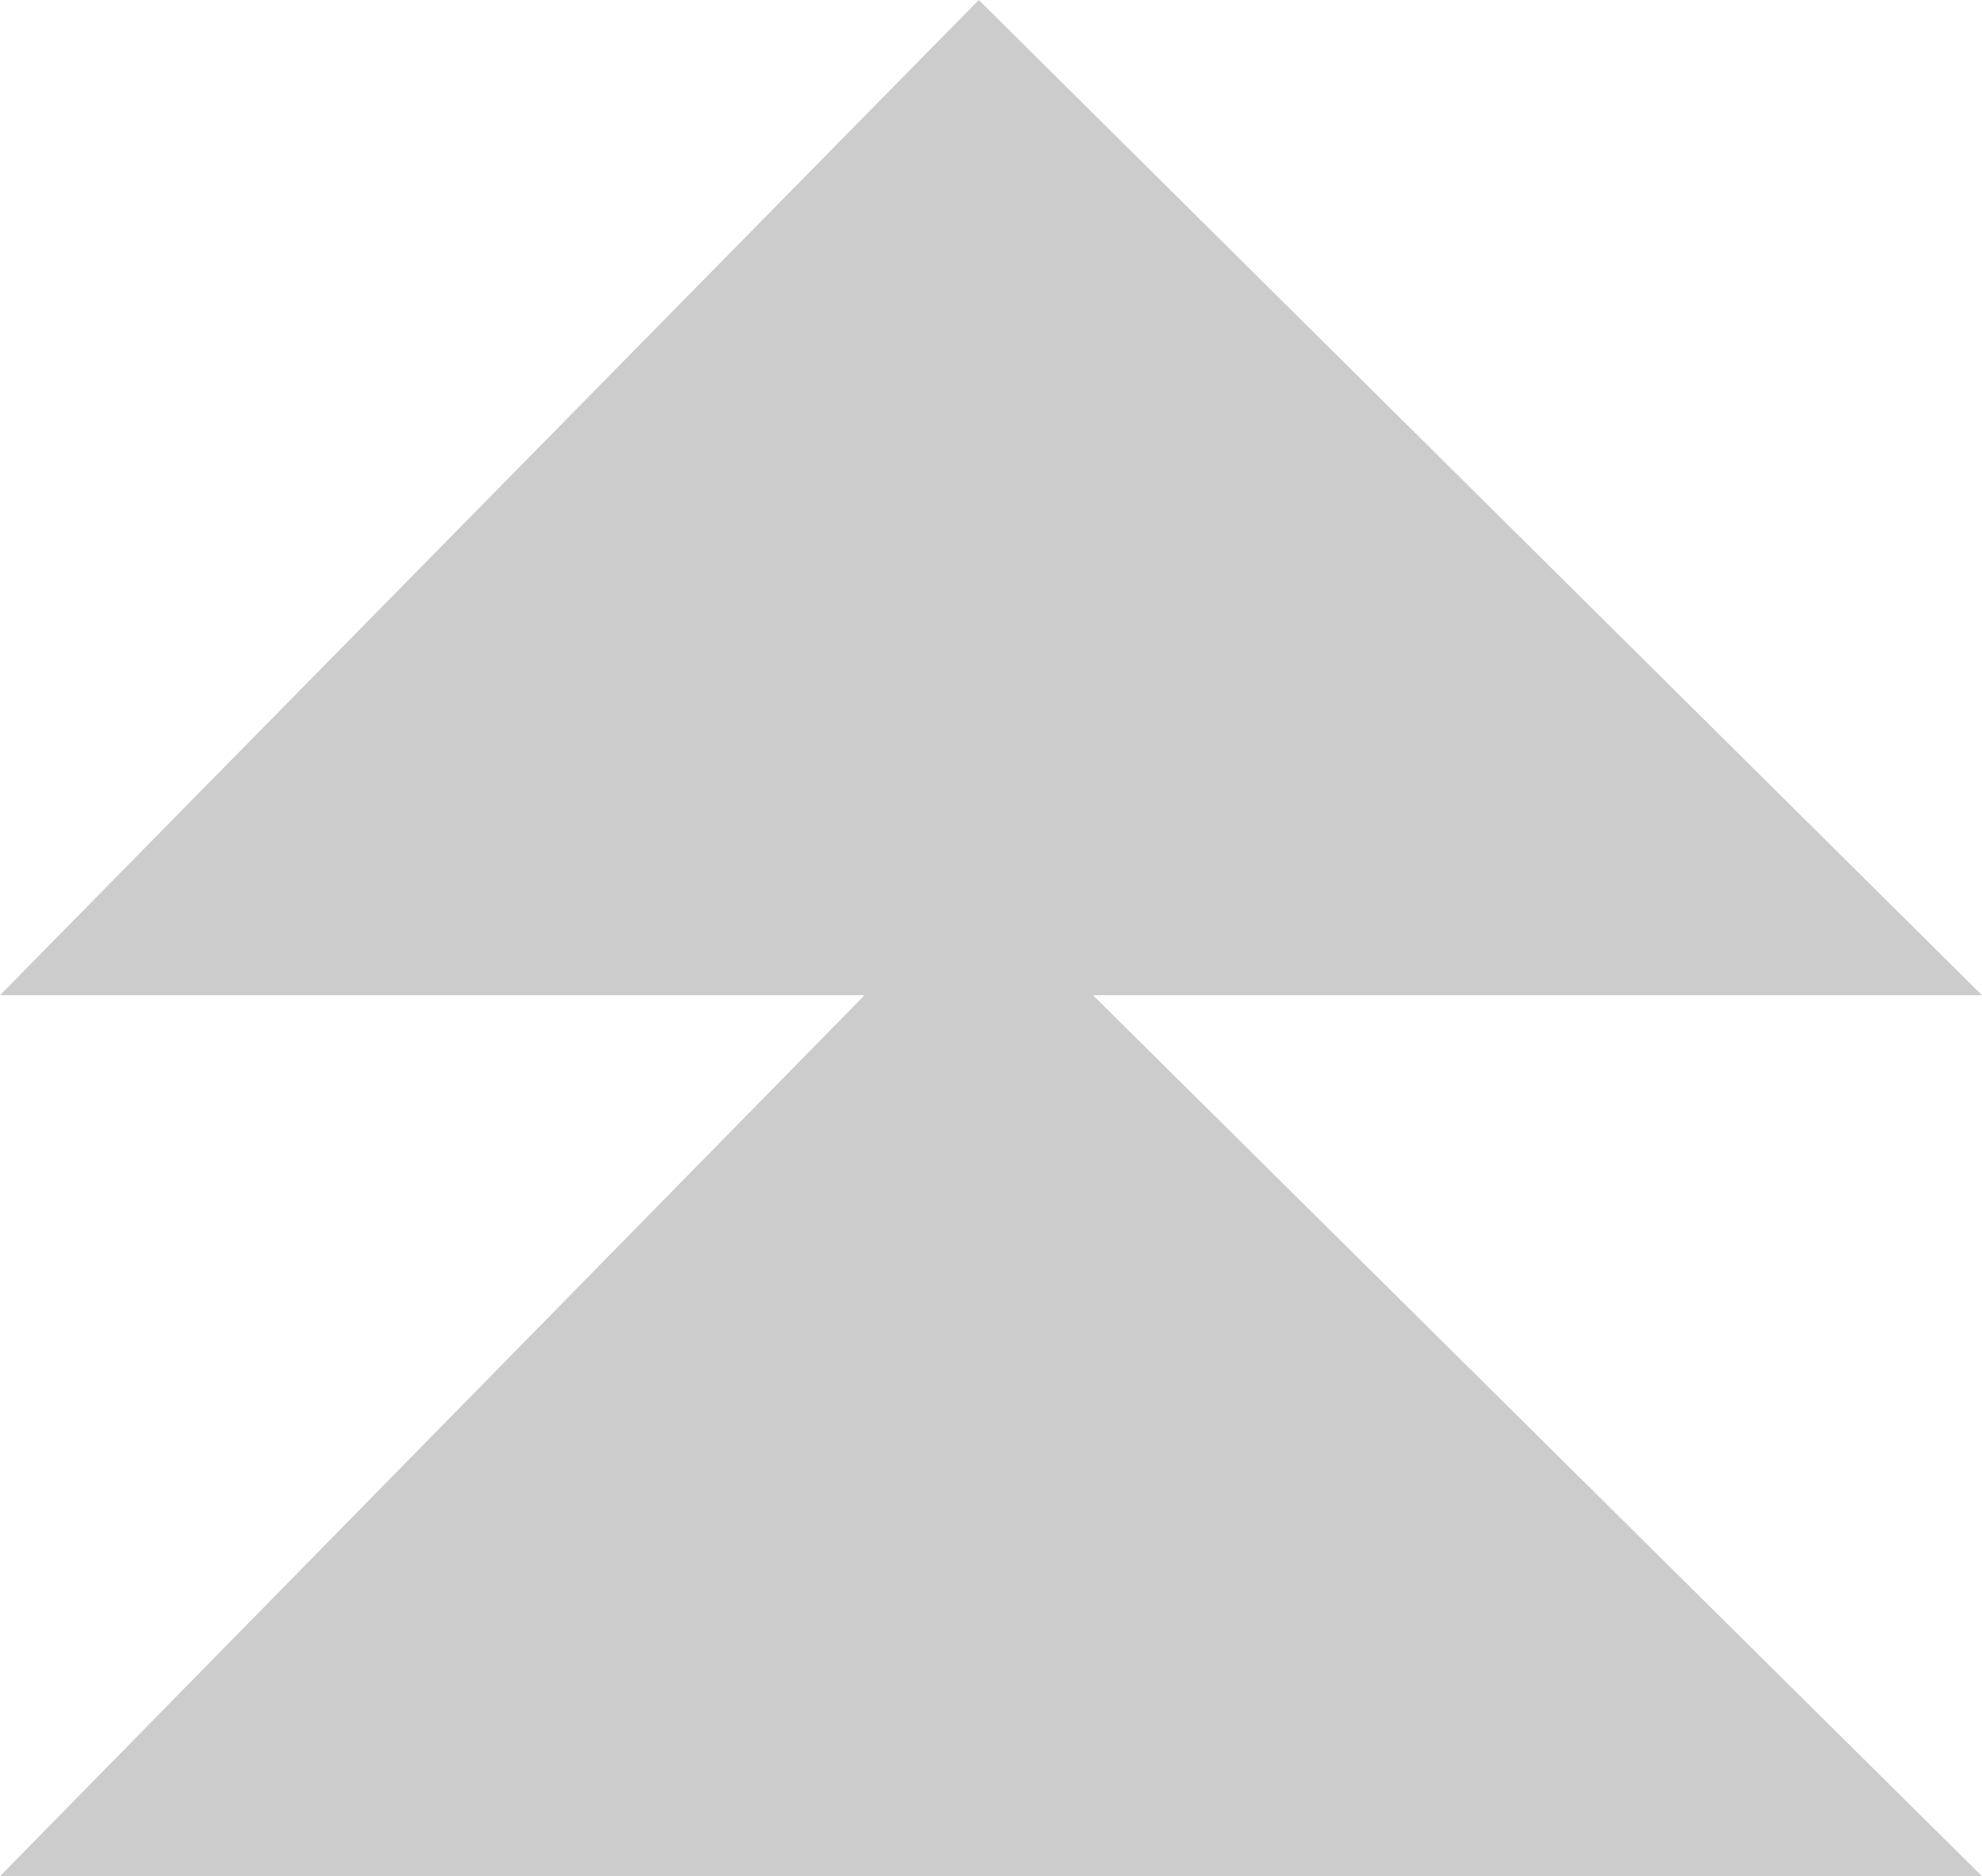 <?xml version="1.0" encoding="UTF-8" standalone="no"?>
<svg xmlns:xlink="http://www.w3.org/1999/xlink" height="11.5px" width="12.15px" xmlns="http://www.w3.org/2000/svg">
  <g transform="matrix(1.0, 0.0, 0.0, 1.0, 6.0, 6.55)">
    <path d="M6.15 -0.45 L0.7 -0.45 6.15 4.95 -6.0 4.95 -0.7 -0.45 -6.0 -0.45 0.0 -6.55 6.15 -0.45" fill="#cccccc" fill-rule="evenodd" stroke="none"/>
  </g>
</svg>
